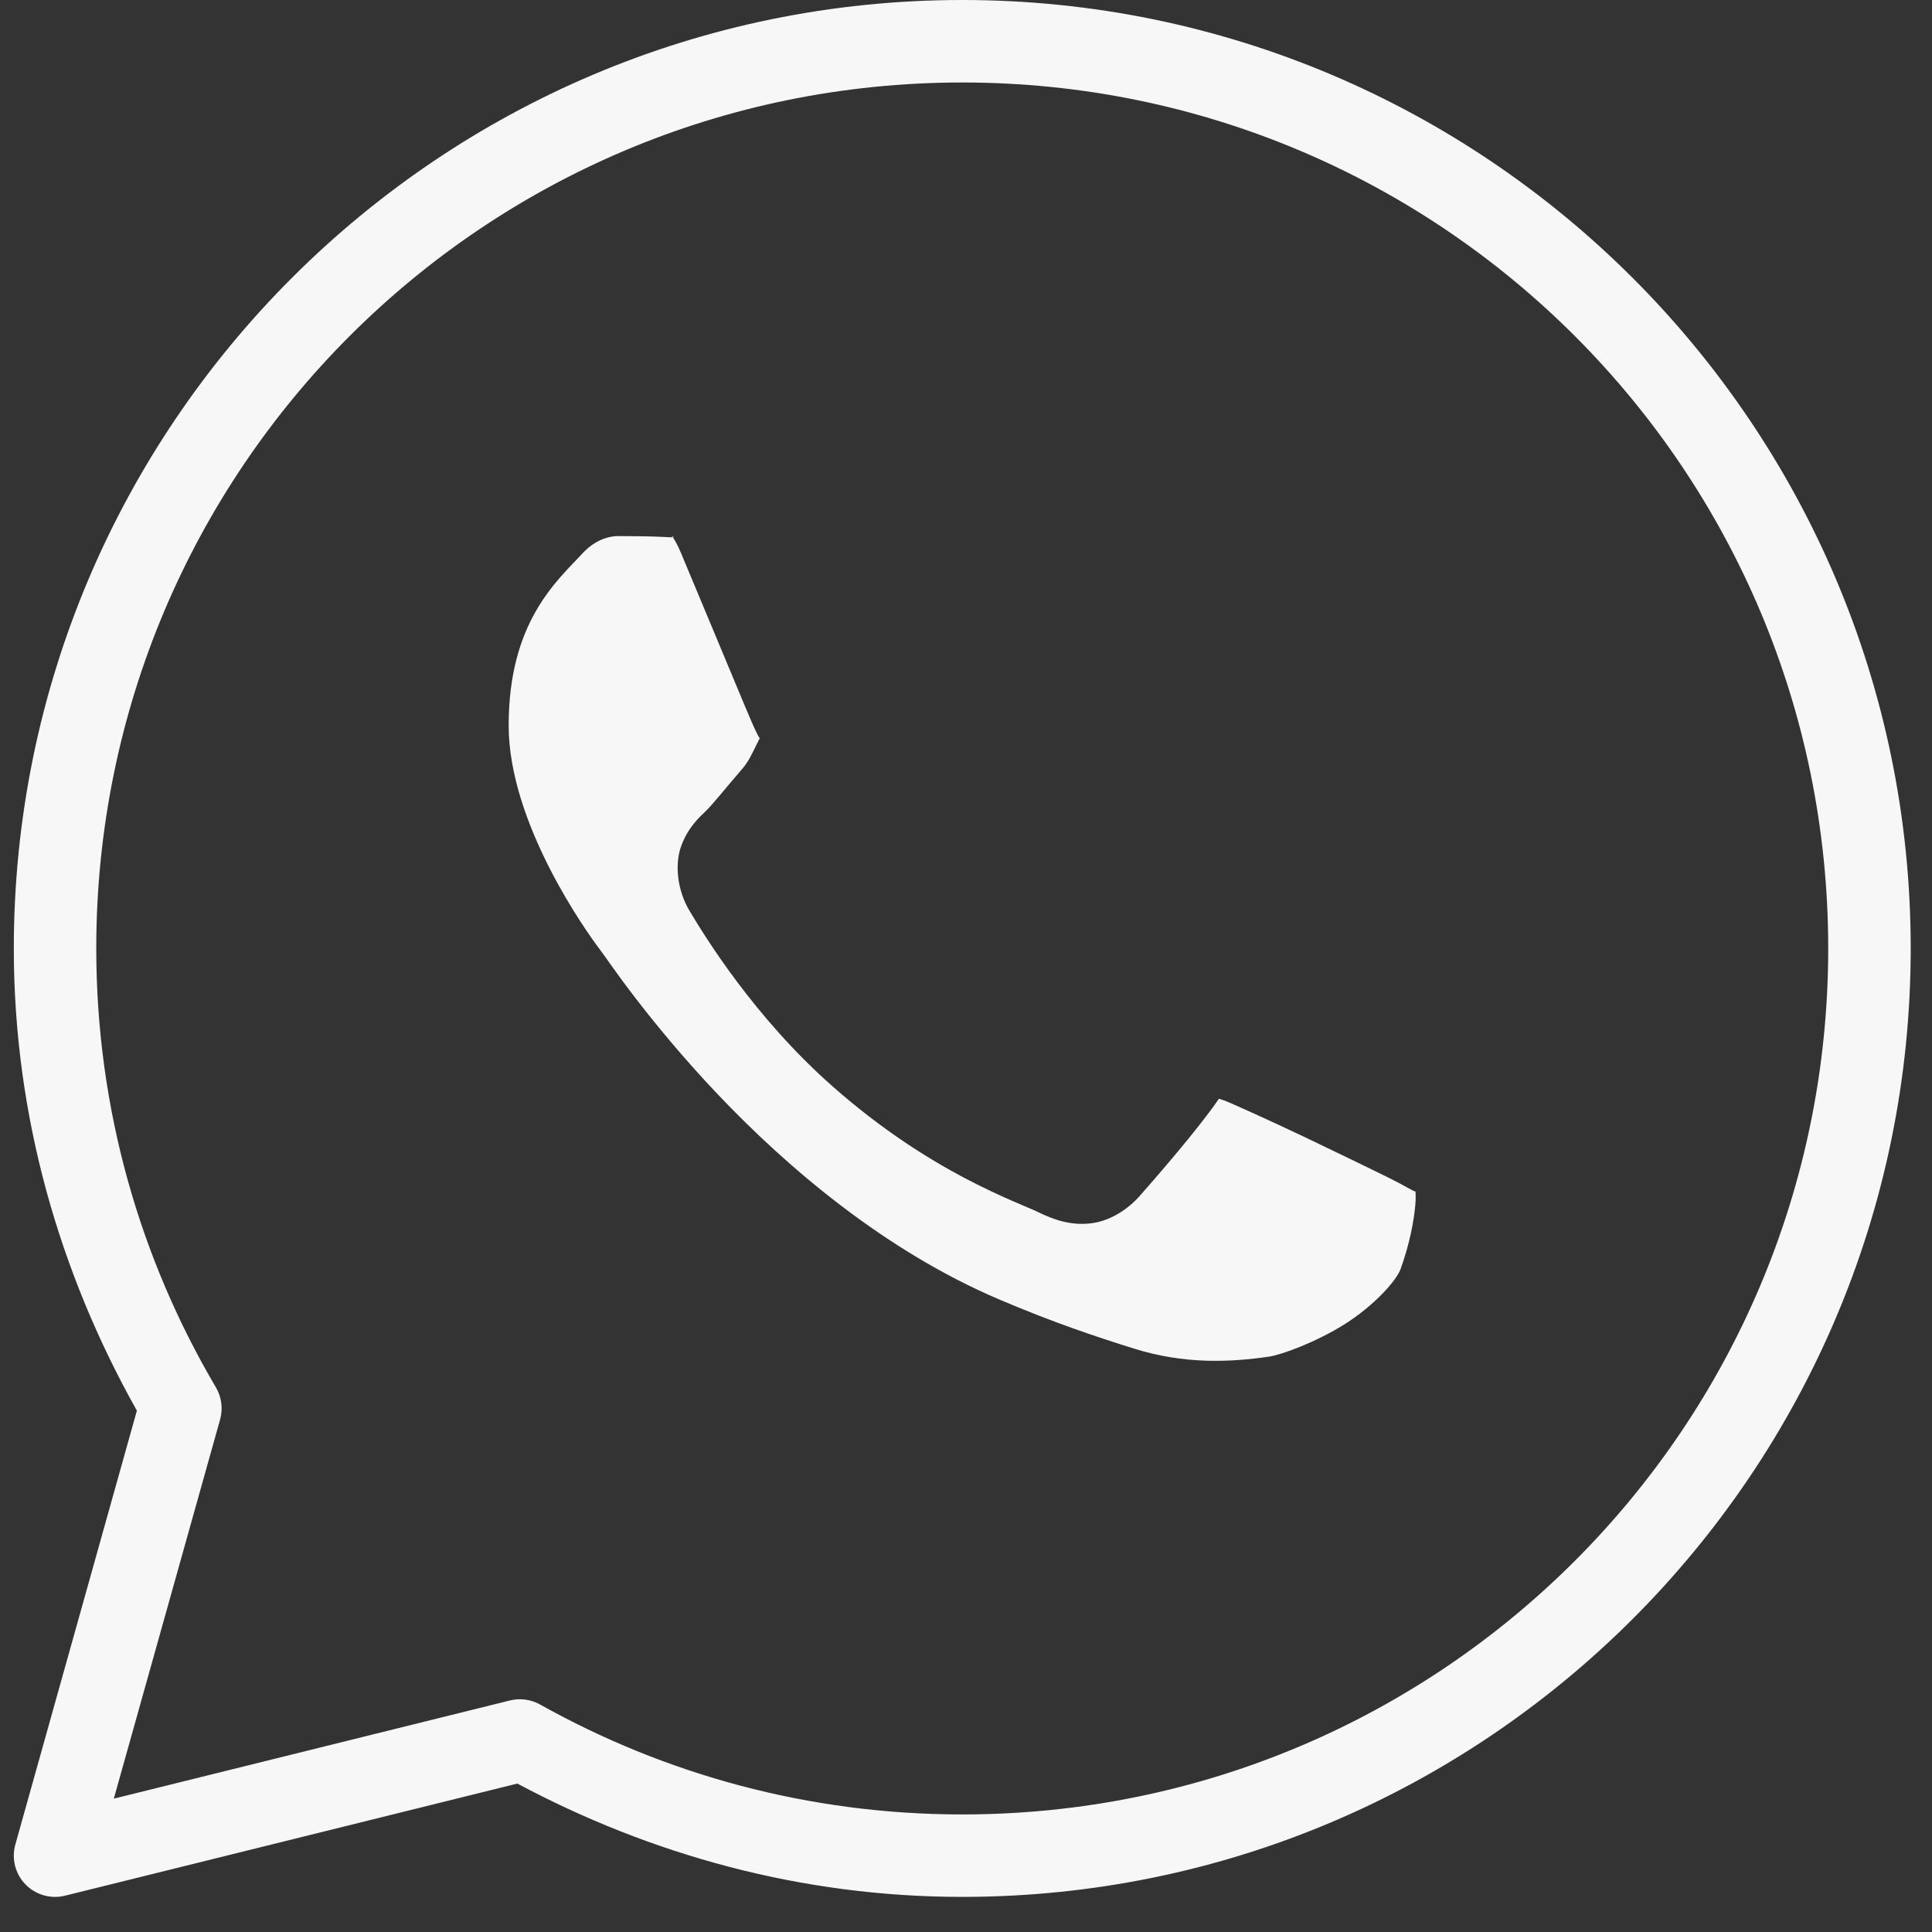 <?xml version="1.0" encoding="UTF-8"?> <svg xmlns="http://www.w3.org/2000/svg" width="46" height="46" viewBox="0 0 46 46" fill="none"><rect x="0" y="0" width="46" height="46" fill="#333333" stroke="none"/><path d="M22.911 0C10.451 0 0.329 10.122 0.329 22.582C0.329 26.587 1.427 30.325 3.259 33.587L0.365 43.918C0.319 44.083 0.317 44.258 0.359 44.424C0.401 44.59 0.486 44.743 0.606 44.866C0.725 44.989 0.875 45.079 1.04 45.126C1.205 45.174 1.38 45.177 1.546 45.136L12.318 42.466C15.483 44.156 19.074 45.164 22.911 45.164C35.371 45.164 45.493 35.042 45.493 22.582C45.493 10.122 35.371 0 22.911 0ZM22.911 1.964C34.309 1.964 43.529 11.184 43.529 22.582C43.529 33.981 34.309 43.201 22.911 43.201C19.256 43.201 15.834 42.248 12.858 40.583C12.641 40.462 12.385 40.427 12.143 40.487L2.71 42.825L5.24 33.8C5.276 33.673 5.286 33.539 5.269 33.408C5.252 33.276 5.209 33.15 5.142 33.035C3.334 29.969 2.292 26.401 2.292 22.582C2.292 11.184 11.512 1.964 22.911 1.964ZM14.705 12.764C15.084 12.764 15.457 12.768 15.77 12.783C16.091 12.799 16.071 12.8 16.009 12.771C15.946 12.742 16.032 12.733 16.214 13.166C16.453 13.734 16.866 14.727 17.235 15.611C17.419 16.054 17.591 16.469 17.729 16.795C17.867 17.12 17.942 17.302 18.029 17.476V17.477L18.03 17.479C18.116 17.647 18.108 17.54 18.078 17.598C17.871 18.009 17.843 18.11 17.634 18.352C17.314 18.72 16.989 19.129 16.817 19.299C16.666 19.447 16.394 19.678 16.224 20.13C16.054 20.582 16.133 21.202 16.406 21.666C16.77 22.282 17.967 24.231 19.827 25.869C20.999 26.902 22.091 27.585 22.962 28.046C23.834 28.505 24.545 28.774 24.704 28.853C25.081 29.04 25.494 29.185 25.973 29.127C26.453 29.069 26.866 28.778 27.13 28.481L27.132 28.479C27.482 28.082 28.523 26.893 29.022 26.16C29.044 26.168 29.037 26.162 29.203 26.222V26.224H29.205C29.28 26.251 30.23 26.676 31.076 27.079C31.923 27.483 32.782 27.902 33.061 28.04C33.464 28.239 33.654 28.369 33.703 28.37C33.707 28.456 33.71 28.55 33.698 28.692C33.663 29.086 33.558 29.632 33.347 30.216C33.243 30.502 32.705 31.092 32.026 31.522C31.346 31.952 30.519 32.256 30.213 32.301C29.293 32.436 28.2 32.486 26.999 32.109C26.167 31.848 25.129 31.51 23.785 30.937C21.06 29.775 18.743 27.797 17.089 26.055C16.262 25.184 15.599 24.373 15.127 23.76C14.656 23.147 14.451 22.829 14.28 22.603L14.278 22.601C13.973 22.199 12.111 19.608 12.111 17.274C12.111 14.804 13.258 13.835 13.879 13.166C14.205 12.815 14.561 12.764 14.705 12.764Z" fill="#F7F7F7"></path></svg> 